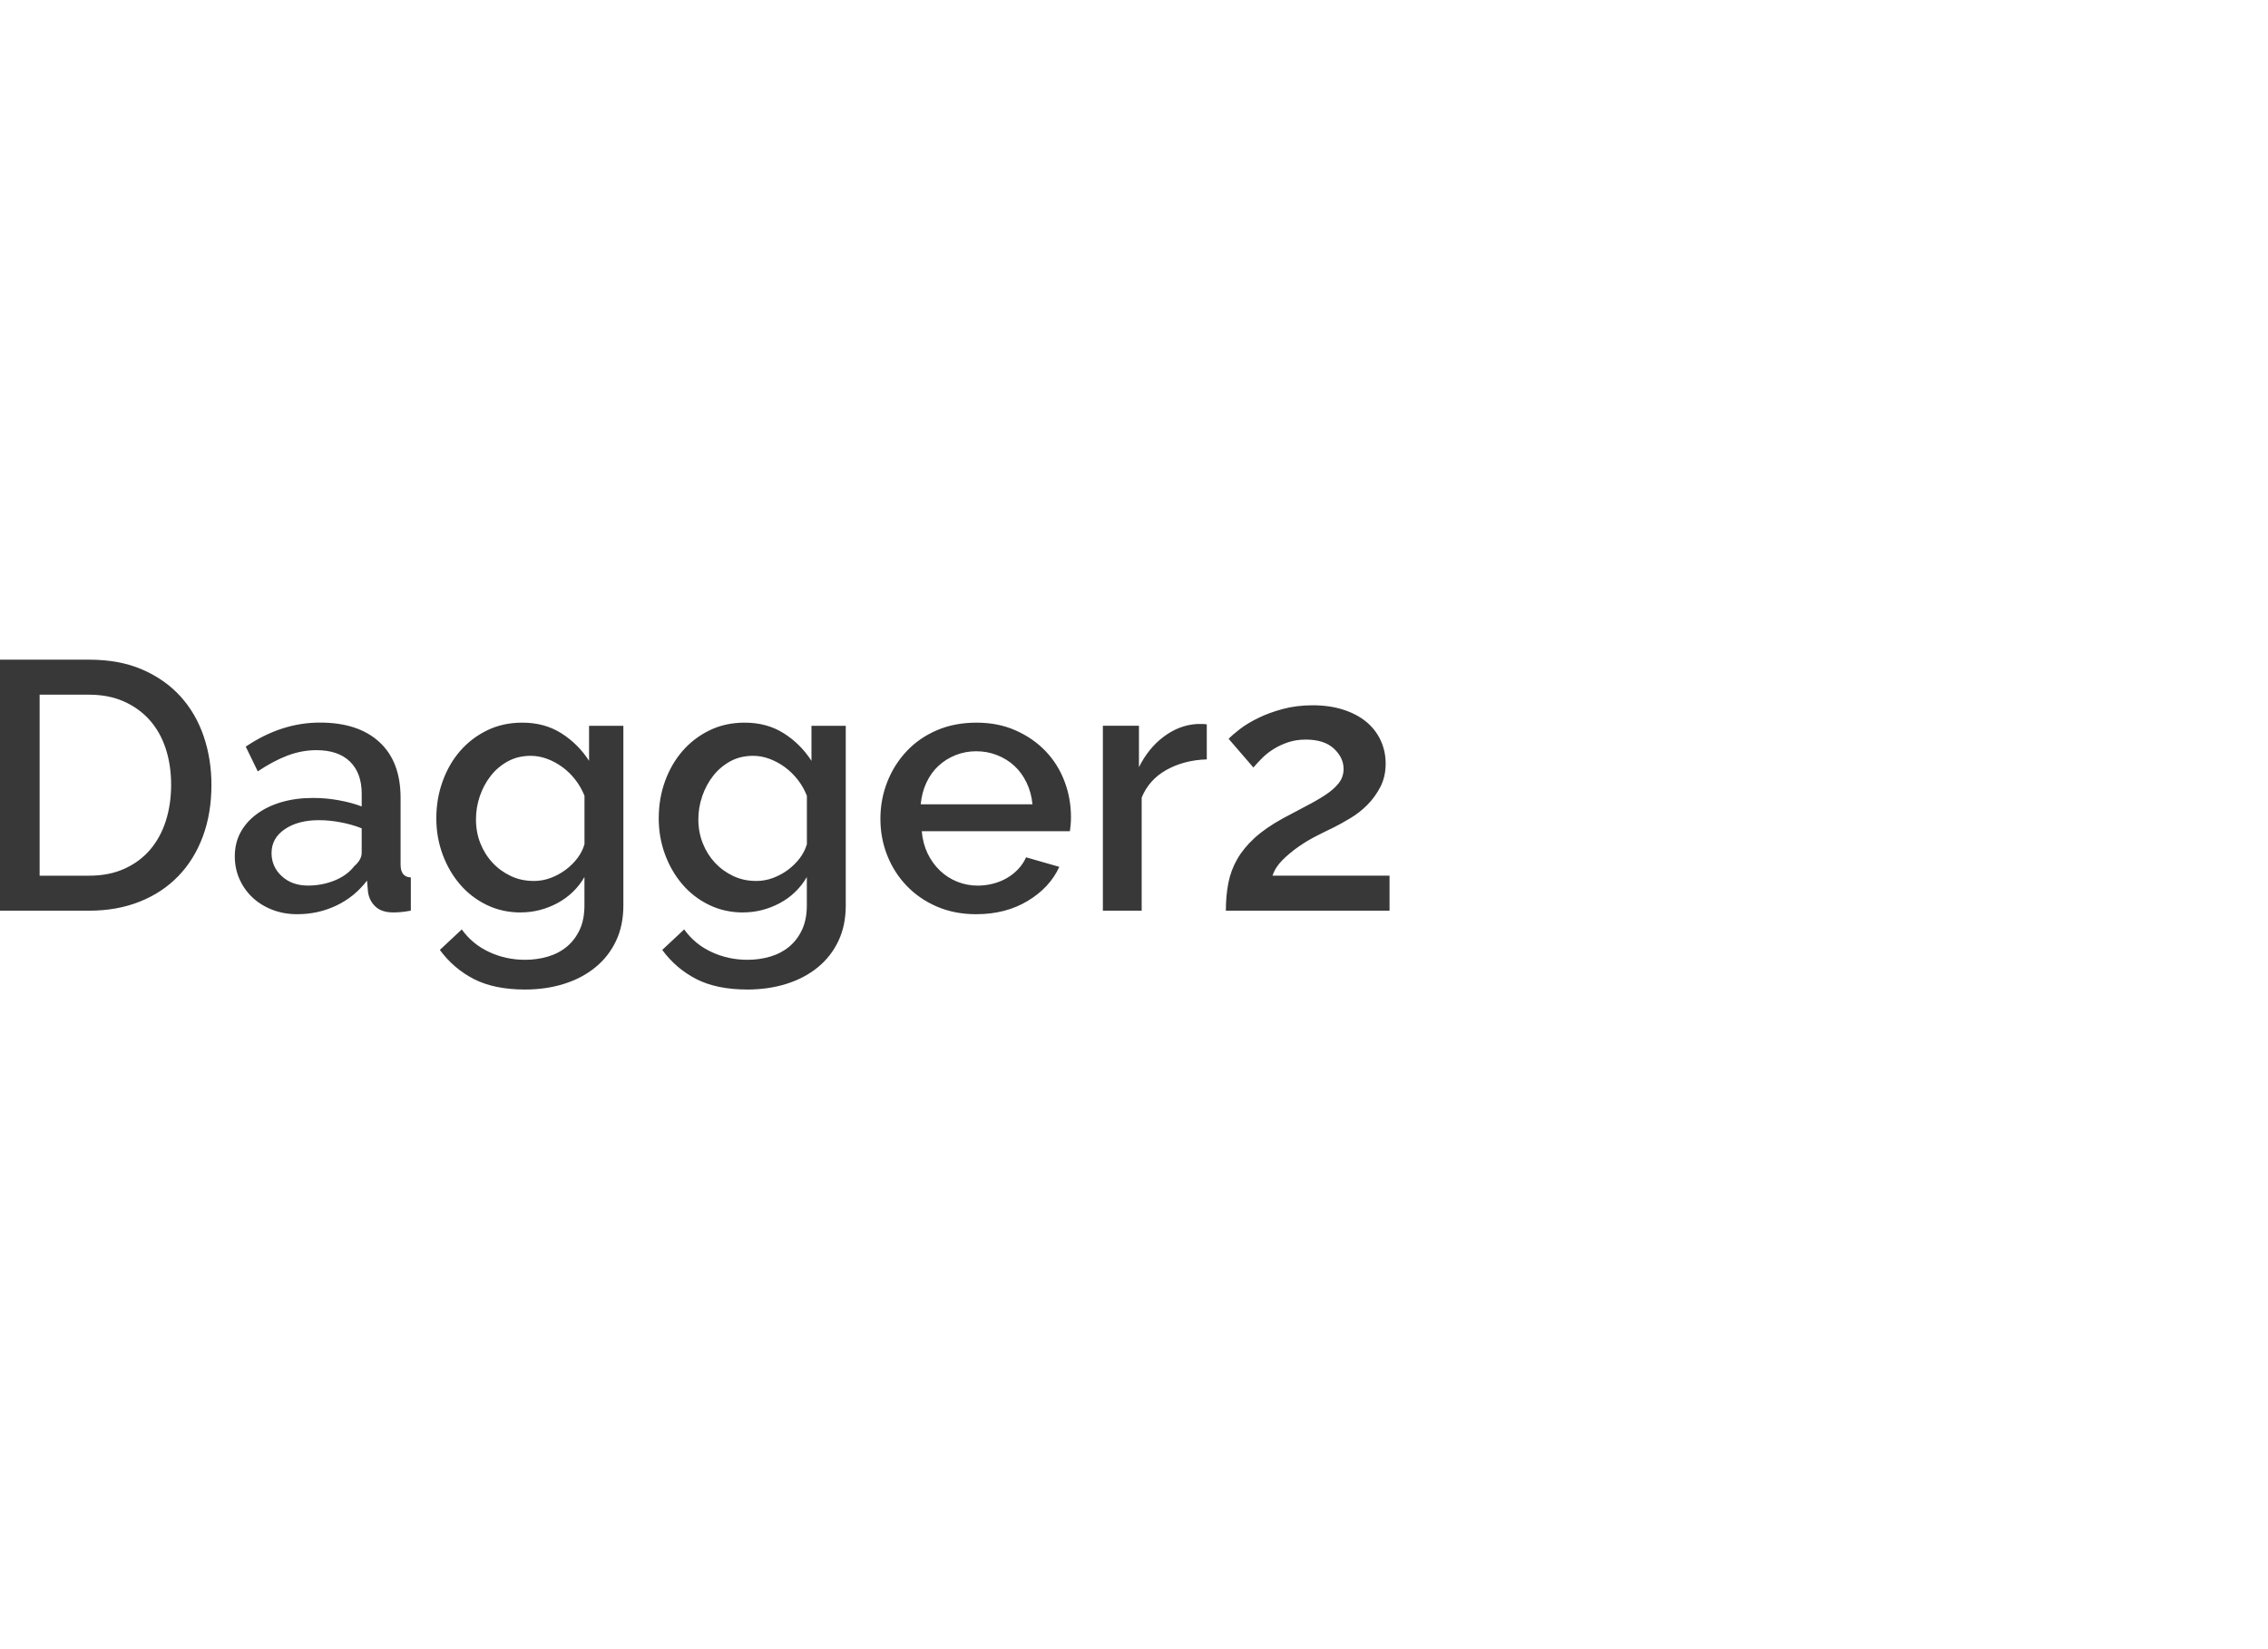 <svg xmlns="http://www.w3.org/2000/svg" width="110" height="80" viewBox="0 0 110 80"><path fill="#383838" fill-rule="evenodd" d="M0 44.176V32h4.322c.983 0 1.843.16 2.58.48.738.32 1.355.755 1.853 1.303.497.55.87 1.192 1.123 1.93.25.737.377 1.523.377 2.358 0 .927-.14 1.764-.42 2.513-.28.75-.677 1.39-1.192 1.92-.514.532-1.137.944-1.87 1.235-.73.292-1.548.438-2.45.438H0zm8.3-6.105c0-.64-.088-1.228-.266-1.766-.177-.537-.437-.997-.78-1.38-.343-.383-.76-.683-1.252-.9-.49-.218-1.052-.326-1.68-.326h-2.4v8.78h2.4c.64 0 1.21-.11 1.706-.334.497-.223.914-.532 1.252-.926.337-.395.59-.86.763-1.398.17-.537.257-1.12.257-1.75zm6.122 6.277c-.434 0-.837-.07-1.21-.214-.37-.143-.69-.34-.96-.592-.268-.25-.48-.548-.634-.89-.154-.343-.23-.715-.23-1.115 0-.423.09-.806.273-1.15.184-.342.444-.64.782-.89.337-.252.737-.447 1.2-.584.463-.136.975-.205 1.535-.205.423 0 .84.037 1.252.112.41.074.782.174 1.113.3V38.5c0-.664-.188-1.18-.566-1.553-.377-.37-.92-.557-1.63-.557-.48 0-.95.09-1.413.266-.463.177-.94.432-1.432.763l-.583-1.2c1.153-.78 2.354-1.167 3.6-1.167 1.235 0 2.195.314 2.88.943.687.63 1.03 1.532 1.03 2.71v3.24c0 .4.166.606.497.618v1.612c-.183.034-.34.057-.47.068-.133.012-.262.018-.387.018-.366 0-.65-.092-.85-.275-.2-.183-.322-.417-.368-.703l-.05-.566c-.402.526-.896.93-1.485 1.21-.59.28-1.22.42-1.895.42zm.515-1.39c.457 0 .89-.082 1.295-.247.405-.166.723-.398.95-.695.24-.206.36-.423.36-.652V40.18c-.32-.126-.66-.223-1.02-.29-.36-.07-.71-.104-1.054-.104-.674 0-1.226.145-1.654.437-.43.29-.644.677-.644 1.157 0 .446.166.82.498 1.124.33.303.754.454 1.27.454zm10.323 1.305c-.605 0-1.16-.123-1.663-.37-.503-.245-.935-.58-1.295-1.002-.36-.423-.64-.91-.84-1.458-.2-.55-.3-1.126-.3-1.732 0-.64.103-1.243.31-1.81.204-.565.49-1.057.856-1.474.366-.417.803-.75 1.312-.995.51-.245 1.072-.367 1.69-.367.72 0 1.35.17 1.894.514.543.343.992.79 1.346 1.338v-1.698h1.664v8.712c0 .65-.12 1.228-.36 1.73-.24.504-.575.93-1.004 1.278-.428.35-.934.615-1.517.798-.583.183-1.212.274-1.887.274-.994 0-1.82-.17-2.478-.506-.657-.337-1.21-.81-1.655-1.415l1.064-.995c.343.48.786.846 1.33 1.097.542.252 1.122.377 1.74.377.388 0 .757-.052 1.105-.155.35-.103.655-.263.918-.48.263-.217.47-.492.626-.823.154-.332.23-.726.23-1.183v-1.373c-.32.548-.76.97-1.32 1.27-.56.296-1.148.445-1.766.445zm.618-1.527c.286 0 .56-.048.823-.146.264-.098.507-.23.73-.395.223-.166.414-.354.574-.566.16-.212.275-.438.343-.678v-2.35c-.114-.285-.263-.546-.446-.78-.182-.234-.39-.437-.625-.61-.234-.17-.483-.305-.746-.402-.263-.097-.526-.145-.79-.145-.41 0-.78.088-1.105.265-.326.178-.604.412-.832.703-.23.292-.406.62-.532.987-.125.365-.187.743-.187 1.13 0 .413.07.8.214 1.16.143.36.34.673.592.942.25.27.544.483.882.643.337.16.706.24 1.106.24zm10.17 1.527c-.607 0-1.16-.123-1.664-.37-.503-.245-.935-.58-1.295-1.002-.36-.423-.64-.91-.84-1.458-.2-.55-.3-1.126-.3-1.732 0-.64.1-1.243.307-1.81.206-.565.492-1.057.858-1.474.366-.417.803-.75 1.312-.995.508-.245 1.07-.367 1.69-.367.72 0 1.35.17 1.894.514.544.343.992.79 1.347 1.338v-1.698h1.663v8.712c0 .65-.12 1.228-.36 1.73-.24.504-.574.93-1.003 1.278-.43.35-.935.615-1.518.798-.584.183-1.213.274-1.887.274-.995 0-1.82-.17-2.478-.506-.657-.337-1.21-.81-1.655-1.415l1.063-.995c.343.48.786.846 1.33 1.097.542.252 1.123.377 1.74.377.39 0 .757-.052 1.106-.155.348-.103.654-.263.917-.48.262-.217.47-.492.625-.823.155-.332.232-.726.232-1.183v-1.373c-.32.548-.76.97-1.32 1.27-.56.296-1.15.445-1.767.445zm.617-1.527c.285 0 .56-.048.823-.146.263-.098.506-.23.73-.395.22-.166.413-.354.573-.566.16-.212.275-.438.344-.678v-2.35c-.114-.285-.263-.546-.446-.78-.183-.234-.39-.437-.626-.61-.234-.17-.483-.305-.746-.402-.263-.097-.526-.145-.79-.145-.41 0-.78.088-1.105.265-.325.178-.602.412-.83.703-.23.292-.406.62-.532.987-.126.365-.19.743-.19 1.13 0 .413.073.8.216 1.16.143.36.34.673.59.942.253.27.547.483.884.643.338.16.706.24 1.107.24zm10.683 1.612c-.697 0-1.332-.123-1.903-.368-.572-.247-1.06-.582-1.466-1.005-.407-.423-.722-.914-.945-1.474-.223-.56-.334-1.154-.334-1.783 0-.63.112-1.226.335-1.792.223-.566.538-1.063.944-1.492.404-.43.893-.766 1.465-1.012.57-.245 1.212-.367 1.92-.367.698 0 1.33.125 1.895.377.566.25 1.05.586 1.45 1.003.4.417.706.903.917 1.458.212.555.317 1.135.317 1.74 0 .138-.005.267-.017.387-.01.12-.023.22-.034.3h-7.186c.035.4.13.76.283 1.08.155.32.355.598.6.832.246.234.526.414.84.54.315.125.644.188.987.188.25 0 .5-.03.746-.094.246-.063.472-.154.677-.275.206-.12.39-.266.55-.438.16-.17.285-.36.376-.566l1.612.463c-.308.674-.82 1.225-1.534 1.654-.715.43-1.547.643-2.496.643zm2.727-5.333c-.034-.377-.13-.726-.283-1.046-.154-.32-.35-.592-.592-.815-.24-.223-.52-.397-.84-.523-.32-.126-.657-.188-1.012-.188-.354 0-.688.062-1.003.188-.314.126-.592.3-.832.523-.24.223-.434.495-.583.815-.148.32-.24.67-.274 1.046h5.42zm8.454-2.178c-.732.023-1.38.192-1.947.506-.566.314-.97.763-1.21 1.346v5.488H53.49v-8.97h1.75v2.007c.308-.617.71-1.112 1.208-1.483.497-.372 1.032-.575 1.603-.61h.282c.075 0 .14.007.197.018v1.698zm.926 7.34c0-.48.04-.926.12-1.338.08-.41.222-.797.428-1.157s.486-.703.84-1.028c.355-.326.812-.643 1.373-.952.4-.217.777-.417 1.13-.6.356-.183.667-.363.936-.54.27-.178.483-.366.643-.566.16-.2.24-.432.24-.695 0-.367-.157-.695-.47-.987-.316-.292-.77-.437-1.365-.437-.307 0-.59.043-.848.128-.257.086-.49.195-.703.326-.212.132-.398.277-.558.437-.16.16-.303.315-.43.463l-1.2-1.39c.115-.124.295-.282.54-.47.247-.19.544-.37.893-.54.348-.172.746-.318 1.192-.438.445-.12.93-.18 1.457-.18.55 0 1.043.072 1.484.215.44.142.81.34 1.114.59.303.253.535.553.695.902.16.347.24.722.24 1.122 0 .423-.086.8-.257 1.132-.172.33-.383.623-.635.874-.25.252-.526.466-.823.643-.297.18-.572.33-.823.456-.24.114-.513.248-.816.403-.303.153-.597.33-.883.53-.285.2-.542.415-.77.643-.23.23-.39.48-.48.755h5.675v1.698h-7.94z"/></svg>